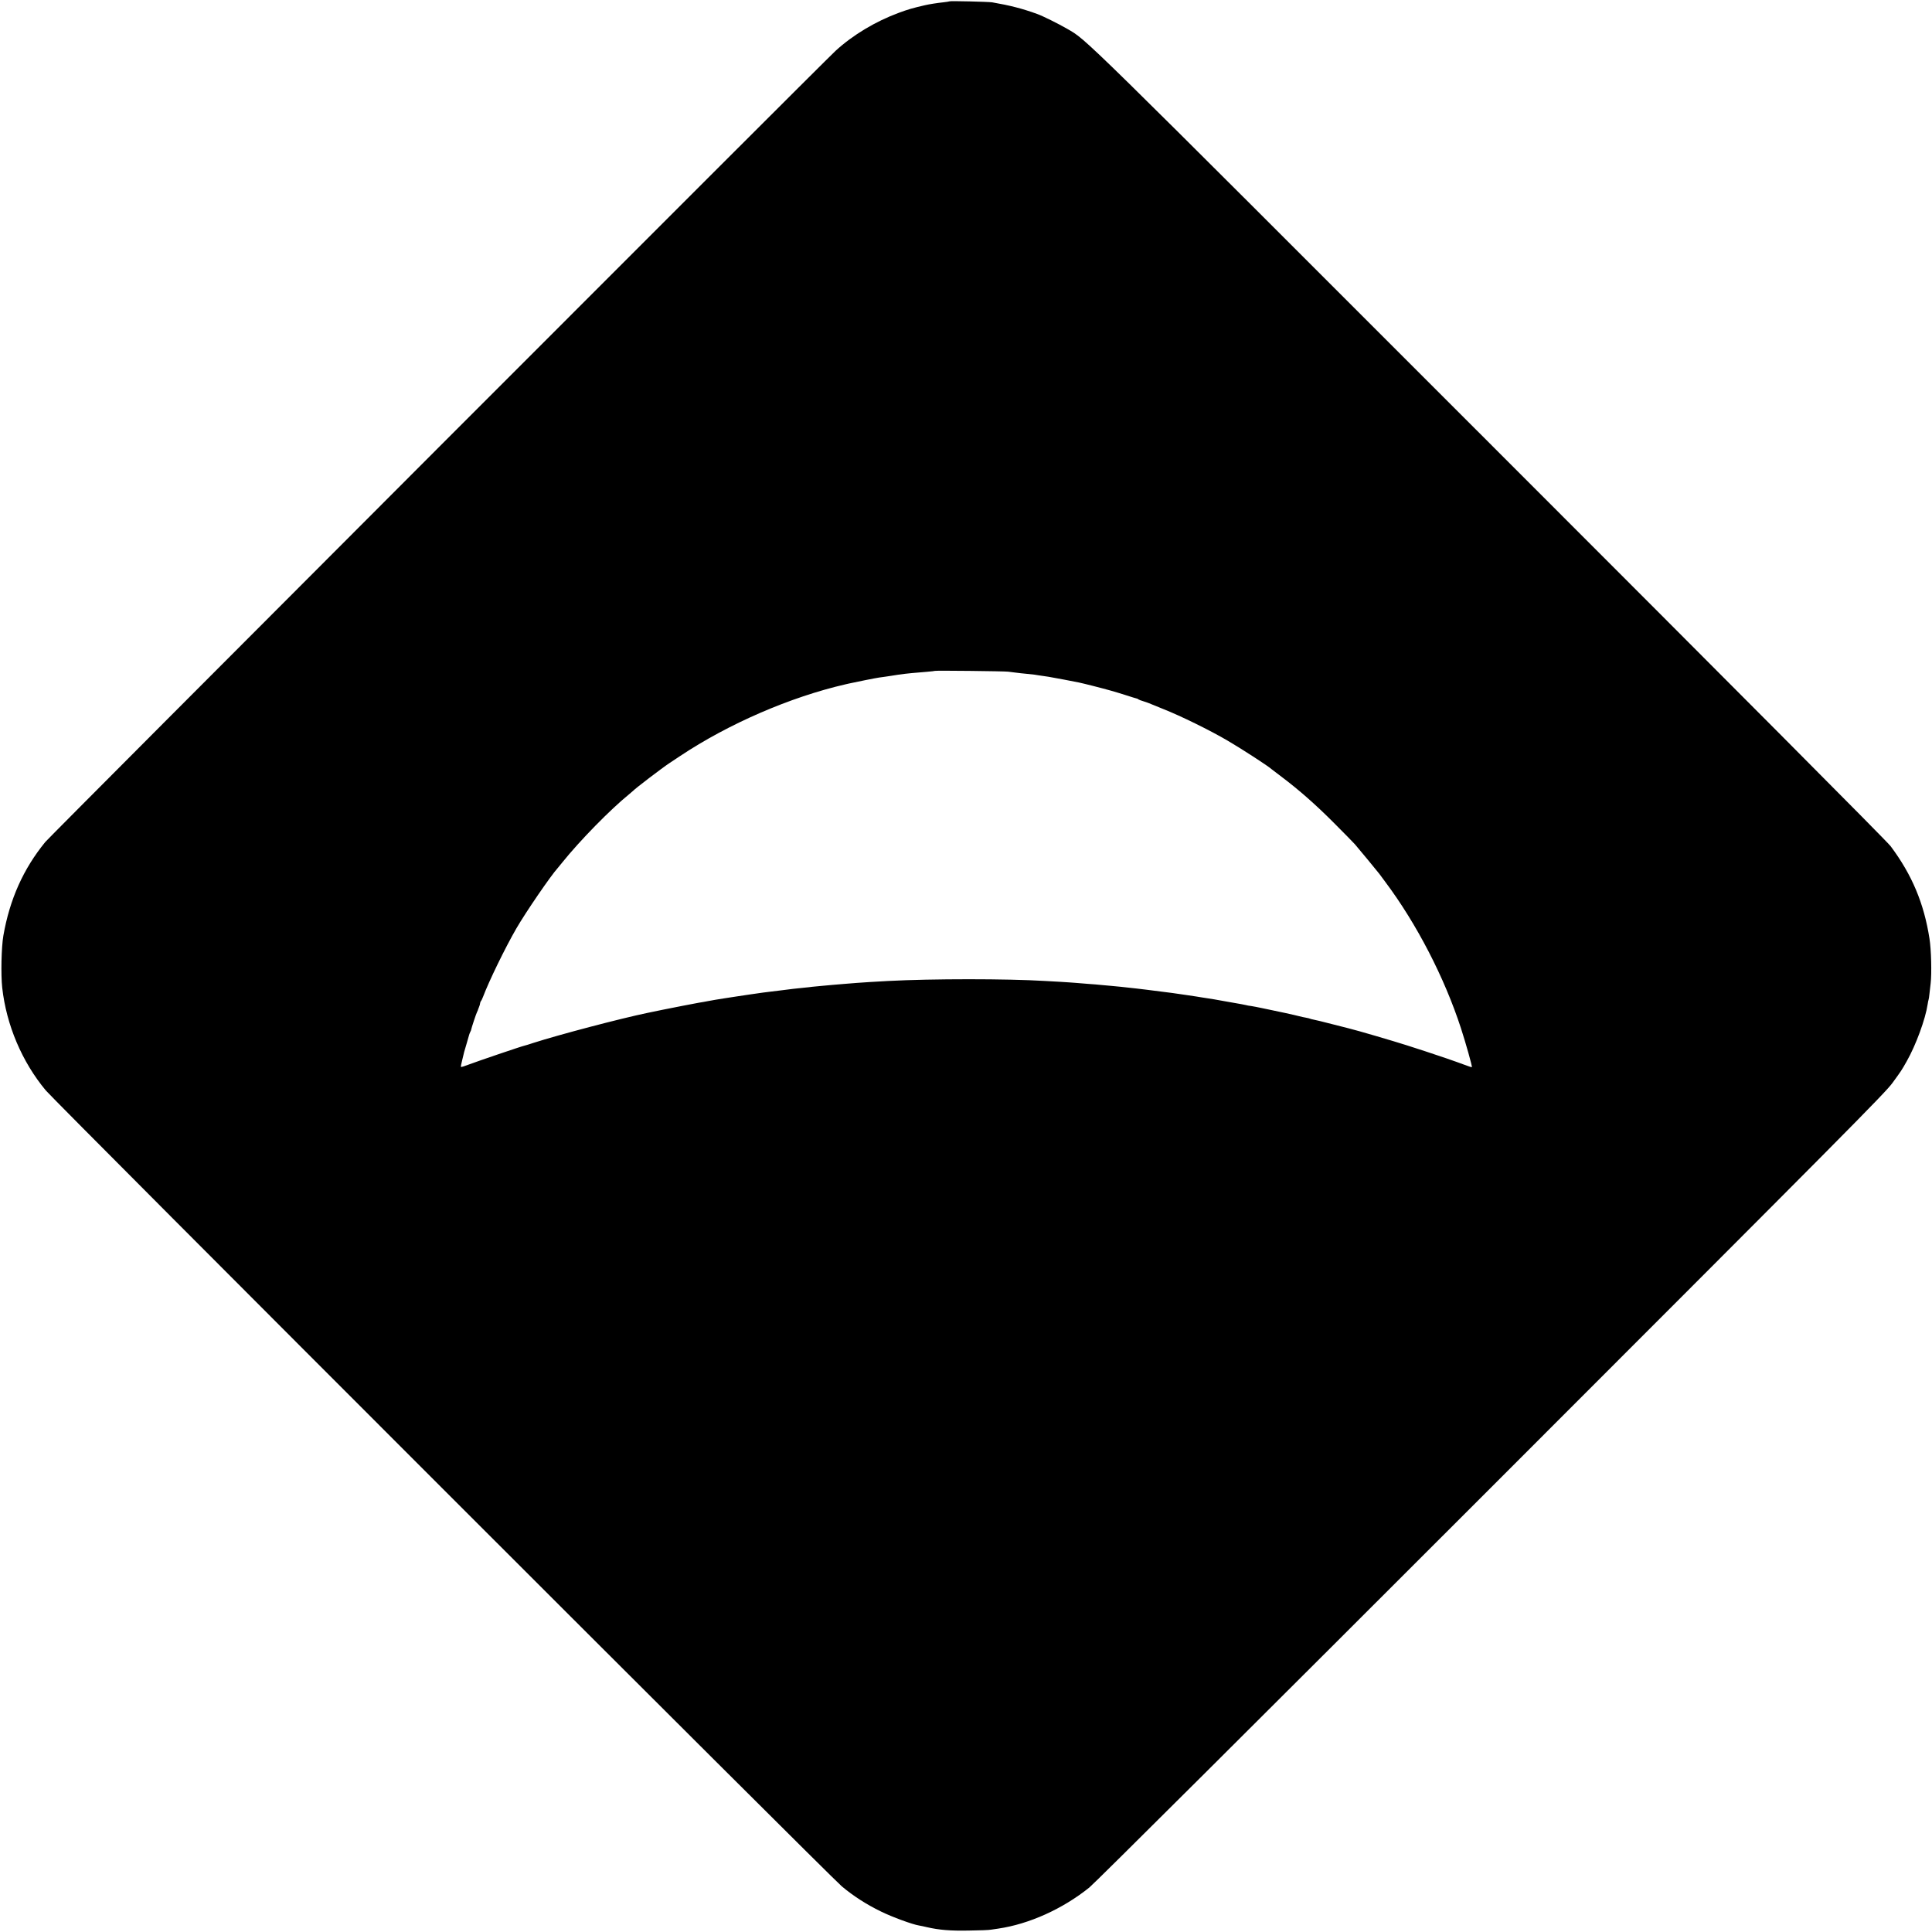 <?xml version="1.0" standalone="no"?>
<!DOCTYPE svg PUBLIC "-//W3C//DTD SVG 20010904//EN"
 "http://www.w3.org/TR/2001/REC-SVG-20010904/DTD/svg10.dtd">
<svg version="1.0" xmlns="http://www.w3.org/2000/svg"
 width="2000pt" height="2000pt" viewBox="0 0 2000 2000"
 preserveAspectRatio="xMidYMid meet">
<g transform="translate(0,2000) scale(0.1,-0.1)"
fill="#000000" stroke="none">
<path d="M9829 19986 c-2 -2 -31 -6 -64 -10 -58 -6 -149 -20 -190 -30 -130
-30 -174 -43 -269 -78 -242 -89 -477 -230 -655 -393 -131 -120 -8133 -8131
-8182 -8191 -227 -278 -368 -592 -434 -969 -21 -120 -27 -404 -12 -540 43
-386 205 -768 451 -1063 96 -115 8125 -8144 8241 -8240 121 -101 255 -187 405
-260 116 -57 326 -134 395 -145 17 -3 53 -10 80 -17 126 -29 245 -39 435 -35
107 1 210 5 228 9 18 3 52 8 75 11 320 47 666 203 943 425 54 43 1756 1738
4162 4144 3664 3665 4078 4082 4153 4186 93 128 92 126 148 225 95 168 193
435 216 589 3 21 7 41 9 45 2 3 7 33 10 66 4 33 9 80 12 105 12 102 6 351 -12
463 -57 366 -181 661 -402 957 -34 47 -1611 1631 -4151 4171 -4317 4318 -4164
4168 -4374 4291 -88 51 -251 132 -309 153 -154 56 -282 89 -468 121 -40 6
-435 16 -441 10z m606 -6939 c17 -2 53 -7 80 -10 28 -4 77 -9 109 -12 33 -3
71 -7 85 -9 14 -3 46 -7 71 -11 25 -4 59 -9 75 -11 33 -5 277 -51 313 -59 46
-10 59 -14 137 -33 173 -44 234 -62 342 -96 62 -20 116 -37 120 -37 5 0 13 -4
18 -9 6 -4 28 -13 50 -19 22 -7 49 -16 60 -21 11 -5 79 -32 150 -61 175 -69
483 -220 663 -326 141 -82 426 -267 452 -293 3 -3 50 -39 105 -80 182 -137
358 -292 545 -480 102 -102 199 -201 216 -220 30 -34 237 -285 252 -305 4 -5
32 -44 63 -85 326 -436 612 -990 783 -1515 50 -154 118 -396 113 -402 -2 -2
-35 8 -73 23 -96 36 -279 99 -409 141 -60 19 -148 47 -195 63 -138 44 -512
154 -600 175 -8 2 -86 22 -173 44 -87 23 -172 43 -189 46 -17 3 -34 8 -38 10
-4 2 -22 7 -41 10 -19 3 -50 10 -69 15 -39 11 -252 57 -290 64 -14 3 -59 12
-100 21 -41 9 -91 18 -110 21 -19 2 -42 6 -50 9 -8 2 -31 7 -50 10 -19 3 -96
17 -170 30 -74 14 -153 27 -175 30 -22 3 -51 8 -65 10 -14 3 -38 7 -55 9 -16
2 -61 9 -100 15 -120 18 -147 22 -420 56 -36 5 -135 16 -265 30 -25 3 -72 7
-105 10 -33 3 -78 7 -100 9 -22 3 -76 7 -120 10 -44 4 -105 8 -135 11 -30 3
-102 7 -160 11 -58 3 -130 7 -160 9 -393 24 -1174 24 -1625 0 -117 -6 -293
-17 -325 -20 -19 -2 -75 -6 -125 -10 -49 -4 -103 -8 -120 -10 -16 -1 -66 -6
-110 -10 -44 -4 -91 -8 -105 -10 -14 -2 -54 -7 -90 -10 -36 -3 -83 -8 -105
-11 -55 -7 -112 -14 -160 -20 -22 -2 -56 -6 -75 -9 -19 -3 -55 -7 -80 -10 -25
-3 -56 -8 -70 -10 -14 -2 -45 -7 -70 -10 -25 -3 -88 -13 -140 -21 -52 -8 -111
-17 -130 -20 -39 -6 -131 -21 -170 -29 -14 -3 -52 -10 -85 -15 -53 -10 -285
-54 -340 -66 -11 -2 -29 -6 -40 -8 -18 -4 -96 -20 -150 -31 -277 -57 -922
-227 -1180 -310 -44 -15 -88 -28 -97 -30 -30 -6 -491 -163 -572 -194 -44 -17
-82 -29 -84 -26 -3 2 3 35 13 72 9 37 18 75 20 83 2 8 13 47 25 85 12 39 23
78 25 87 2 9 8 25 13 35 6 10 10 21 10 26 1 11 53 170 61 182 3 6 6 12 7 15 0
3 6 18 12 33 7 16 12 34 12 41 0 6 4 16 8 22 5 5 15 25 22 44 61 162 229 508
346 710 96 166 356 546 429 626 5 7 26 31 45 55 184 229 497 548 690 705 19
16 37 31 40 34 23 26 309 244 381 291 20 13 70 46 110 73 500 333 1141 611
1712 742 9 2 25 6 35 8 72 16 276 57 312 62 25 3 54 8 65 9 11 2 38 6 60 9 22
4 54 8 70 11 17 2 50 7 75 10 43 5 63 7 230 21 41 3 77 8 78 9 5 5 718 -3 757
-8z"/>
</g>
</svg>
